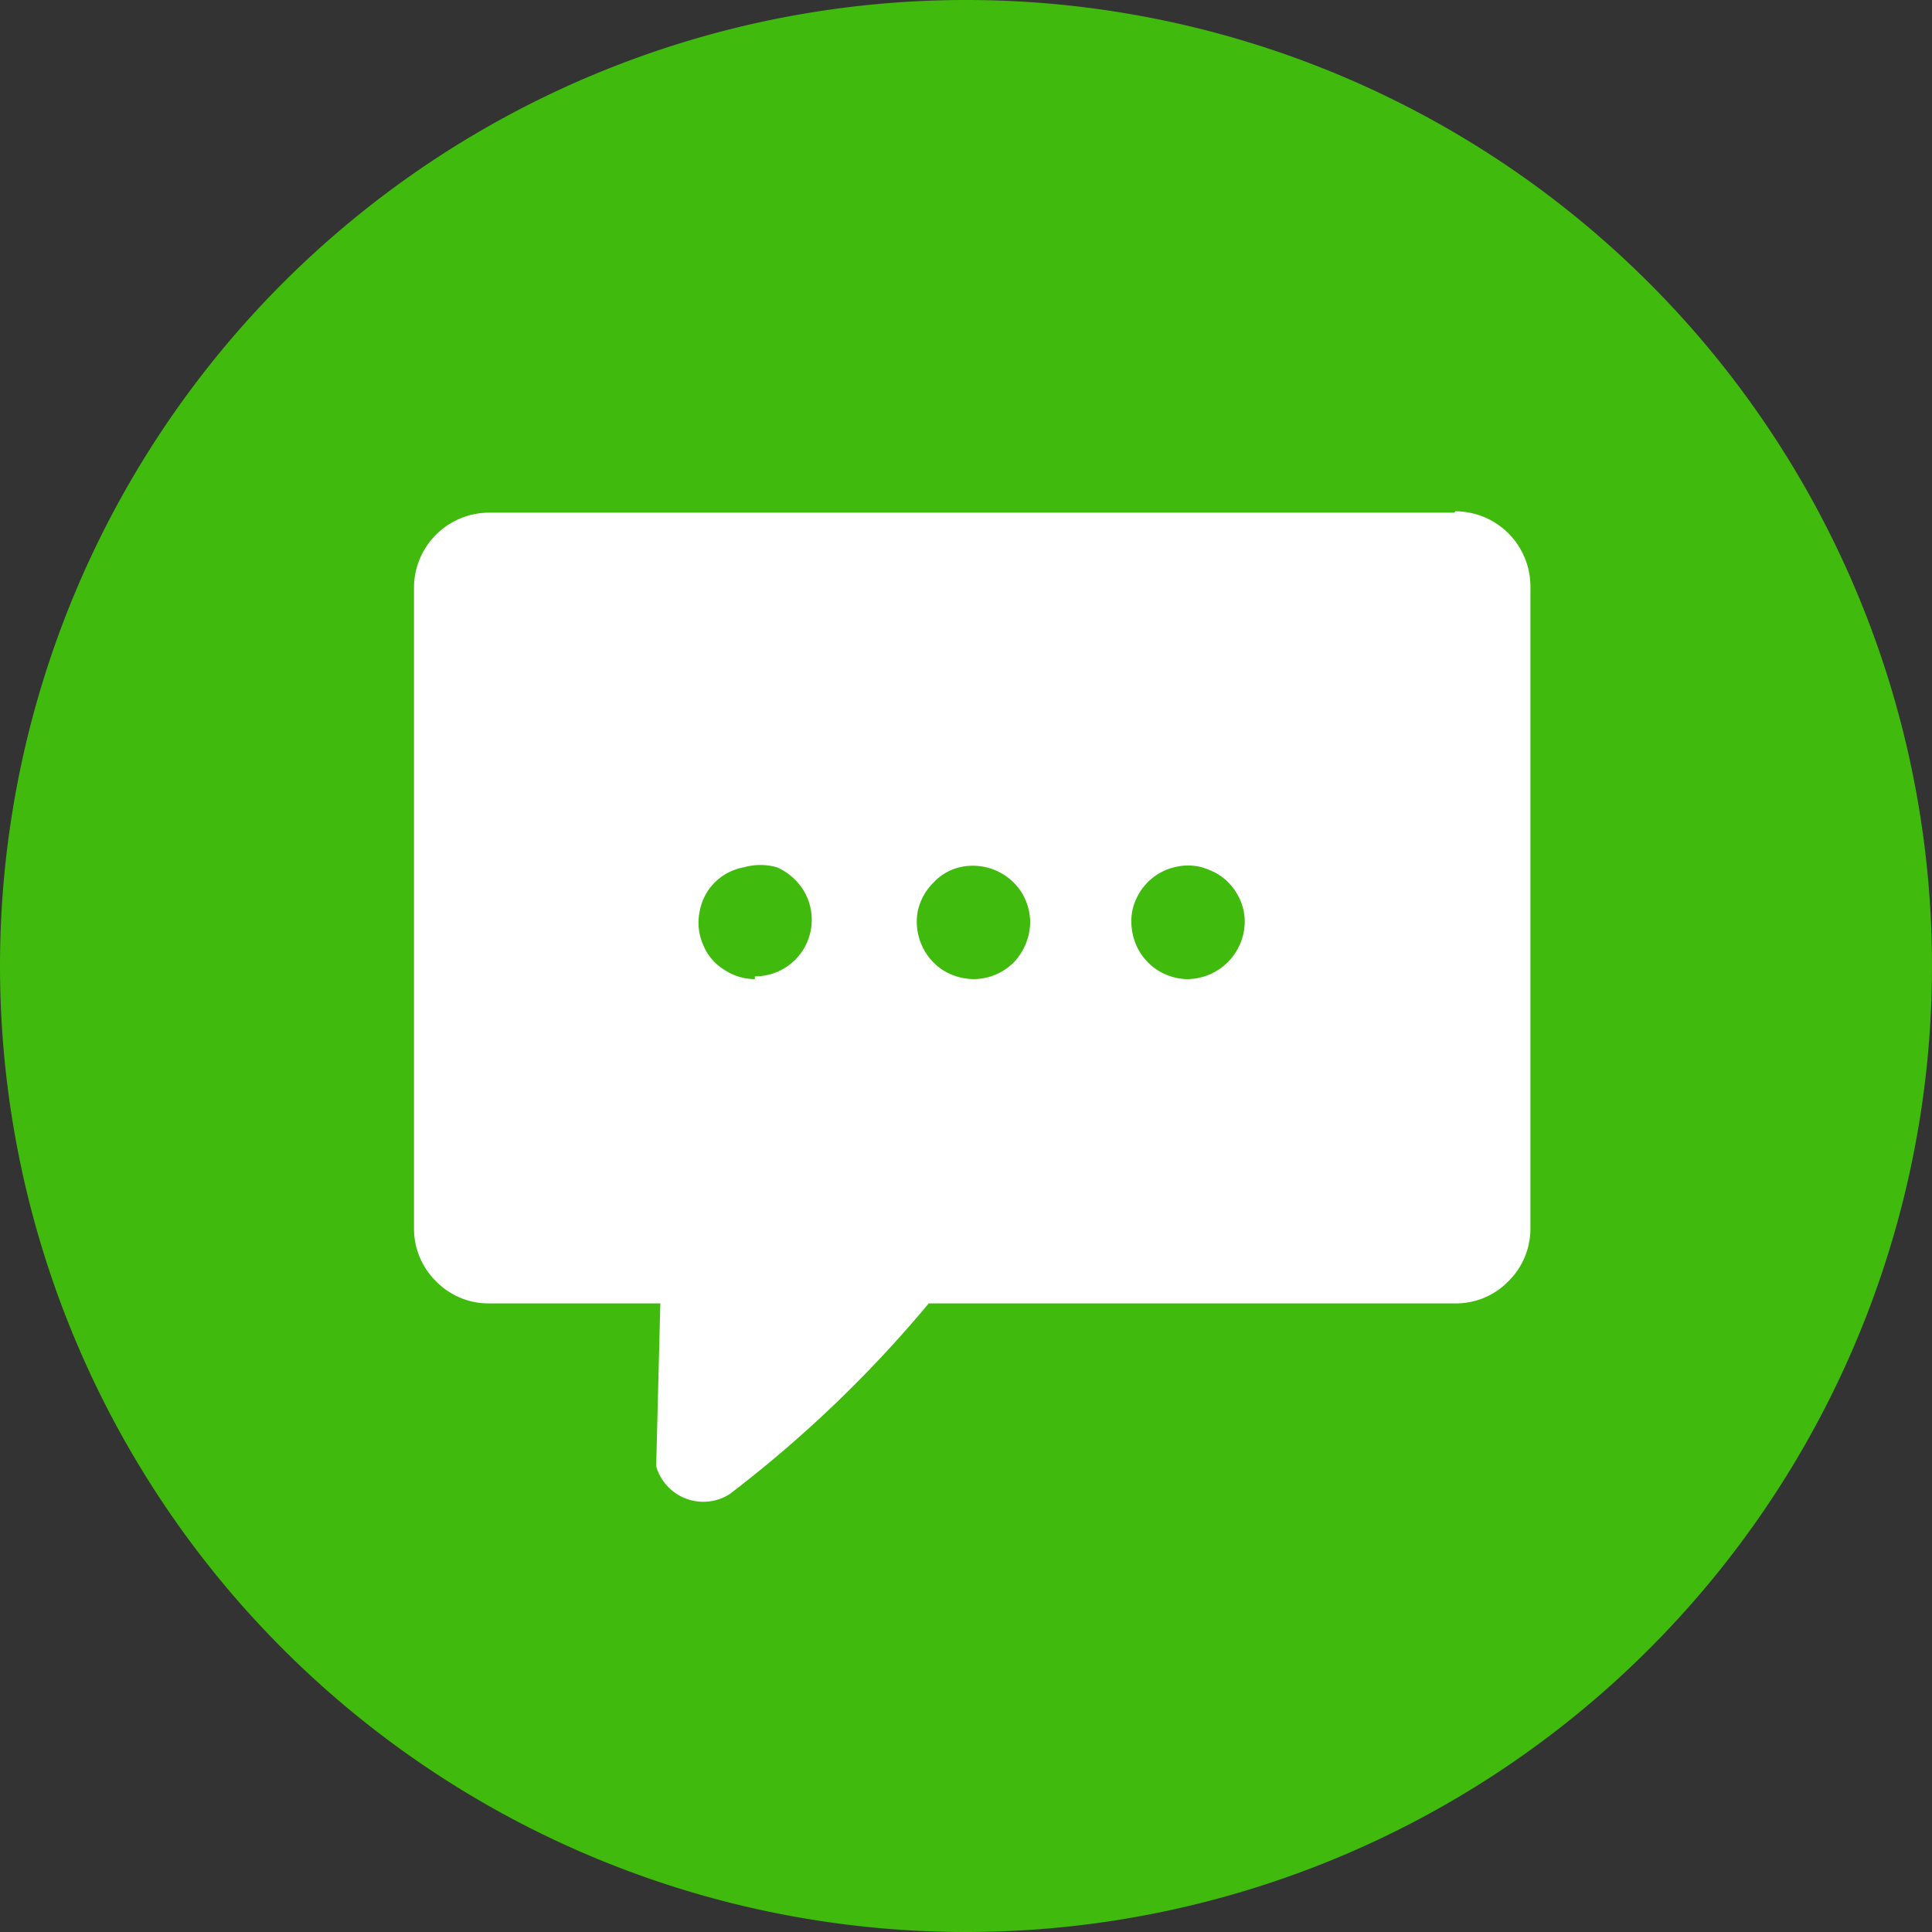 <svg id="Layer_1" data-name="Layer 1" xmlns="http://www.w3.org/2000/svg" viewBox="0 0 28 28"><rect x="0" y="0" width="28" height="28" fill="#333333" stroke="none"/><defs><style>.cls-1{fill:#40ba0c;}.cls-2{fill:#fff;}</style></defs><path class="cls-1" d="M611,398.5a14,14,0,1,0-14-14A14,14,0,0,0,611,398.5Z" transform="translate(-597 -370.5)"/><path class="cls-2" d="M618.08,377.93h-14A1.09,1.09,0,0,0,603,379v9.3a1.07,1.07,0,0,0,.32.77,1.06,1.06,0,0,0,.77.32h2.48l-.06,2.36a.71.71,0,0,0,1.07.4,17.87,17.87,0,0,0,2.88-2.76h7.63a1.06,1.06,0,0,0,.77-.32,1.07,1.07,0,0,0,.32-.77V379a1.09,1.09,0,0,0-1.09-1.09Zm-10.14,6.76a.8.8,0,0,1-.45-.14.75.75,0,0,1-.3-.36.79.79,0,0,1-.05-.48.79.79,0,0,1,.64-.64.87.87,0,0,1,.48,0,.86.86,0,0,1,.37.31.82.82,0,0,1-.69,1.27Zm3.17,0a.86.86,0,0,1-.46-.14.84.84,0,0,1-.35-.84.83.83,0,0,1,.23-.42.76.76,0,0,1,.42-.23.84.84,0,0,1,.84.35.83.83,0,0,1,.14.46.86.86,0,0,1-.24.58.83.83,0,0,1-.58.24Zm3.11,0a.82.82,0,0,1-.76-.51.87.87,0,0,1-.05-.48.84.84,0,0,1,.23-.42.81.81,0,0,1,.42-.22.76.76,0,0,1,.47.05.78.78,0,0,1,.37.3.8.8,0,0,1,.14.45.84.84,0,0,1-.82.83Z" transform="translate(-597 -370.5)"/></svg>